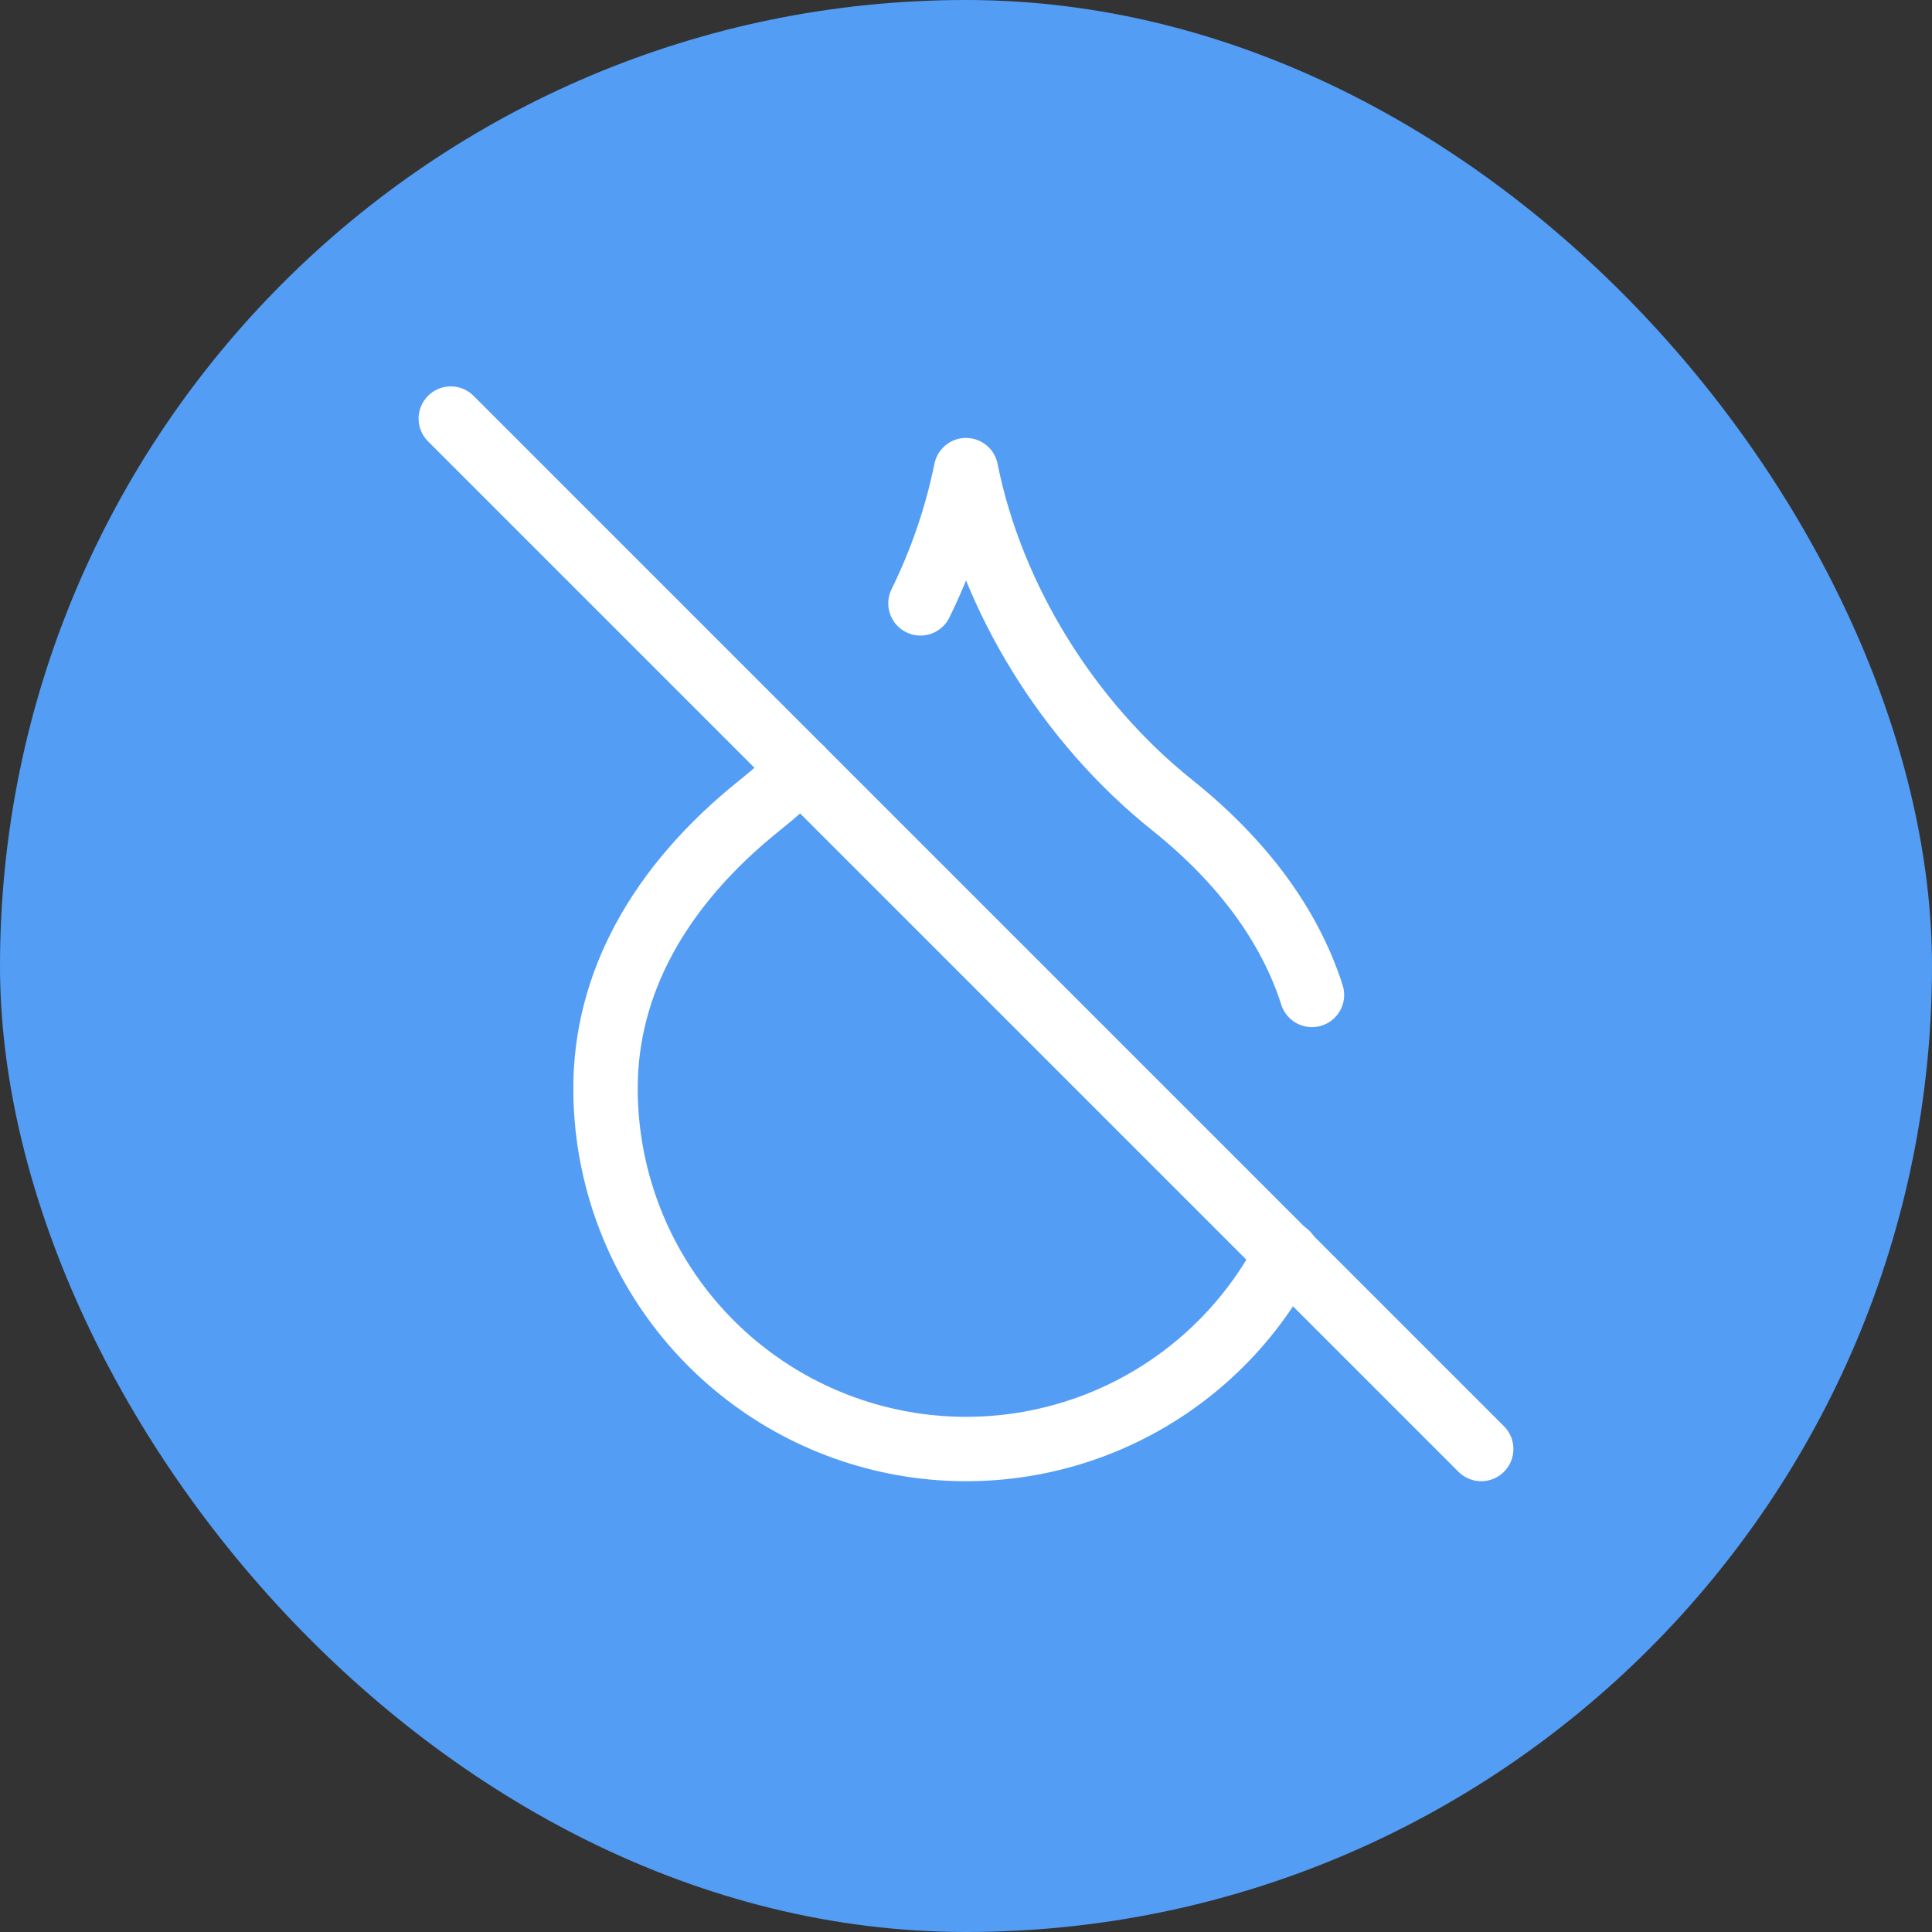 <svg width="60" height="60" viewBox="0 0 60 60" fill="none" xmlns="http://www.w3.org/2000/svg">
<rect x="0" y="0" width="60" height="60" fill="#333333" stroke="none"/>
<rect width="60" height="60" rx="30" fill="#539DF5"/>
<path d="M40.744 30.898C40.064 28.773 38.615 26.771 36.4 25C33.2 22.44 30.8 18.6 30 14.6C29.708 16.034 29.232 17.424 28.586 18.738" stroke="white" stroke-width="2" stroke-linecap="round" stroke-linejoin="round"/>
<path d="M14 13L46 45" stroke="white" stroke-width="2" stroke-linecap="round" stroke-linejoin="round"/>
<path d="M24.877 23.875C24.471 24.27 24.047 24.646 23.605 25C20.405 27.56 18.805 30.6 18.805 33.8C18.804 36.311 19.648 38.75 21.2 40.724C22.753 42.698 24.923 44.093 27.364 44.685C29.804 45.277 32.373 45.032 34.657 43.989C36.942 42.946 38.809 41.165 39.96 38.933" stroke="white" stroke-width="2" stroke-linecap="round" stroke-linejoin="round"/>
</svg>

